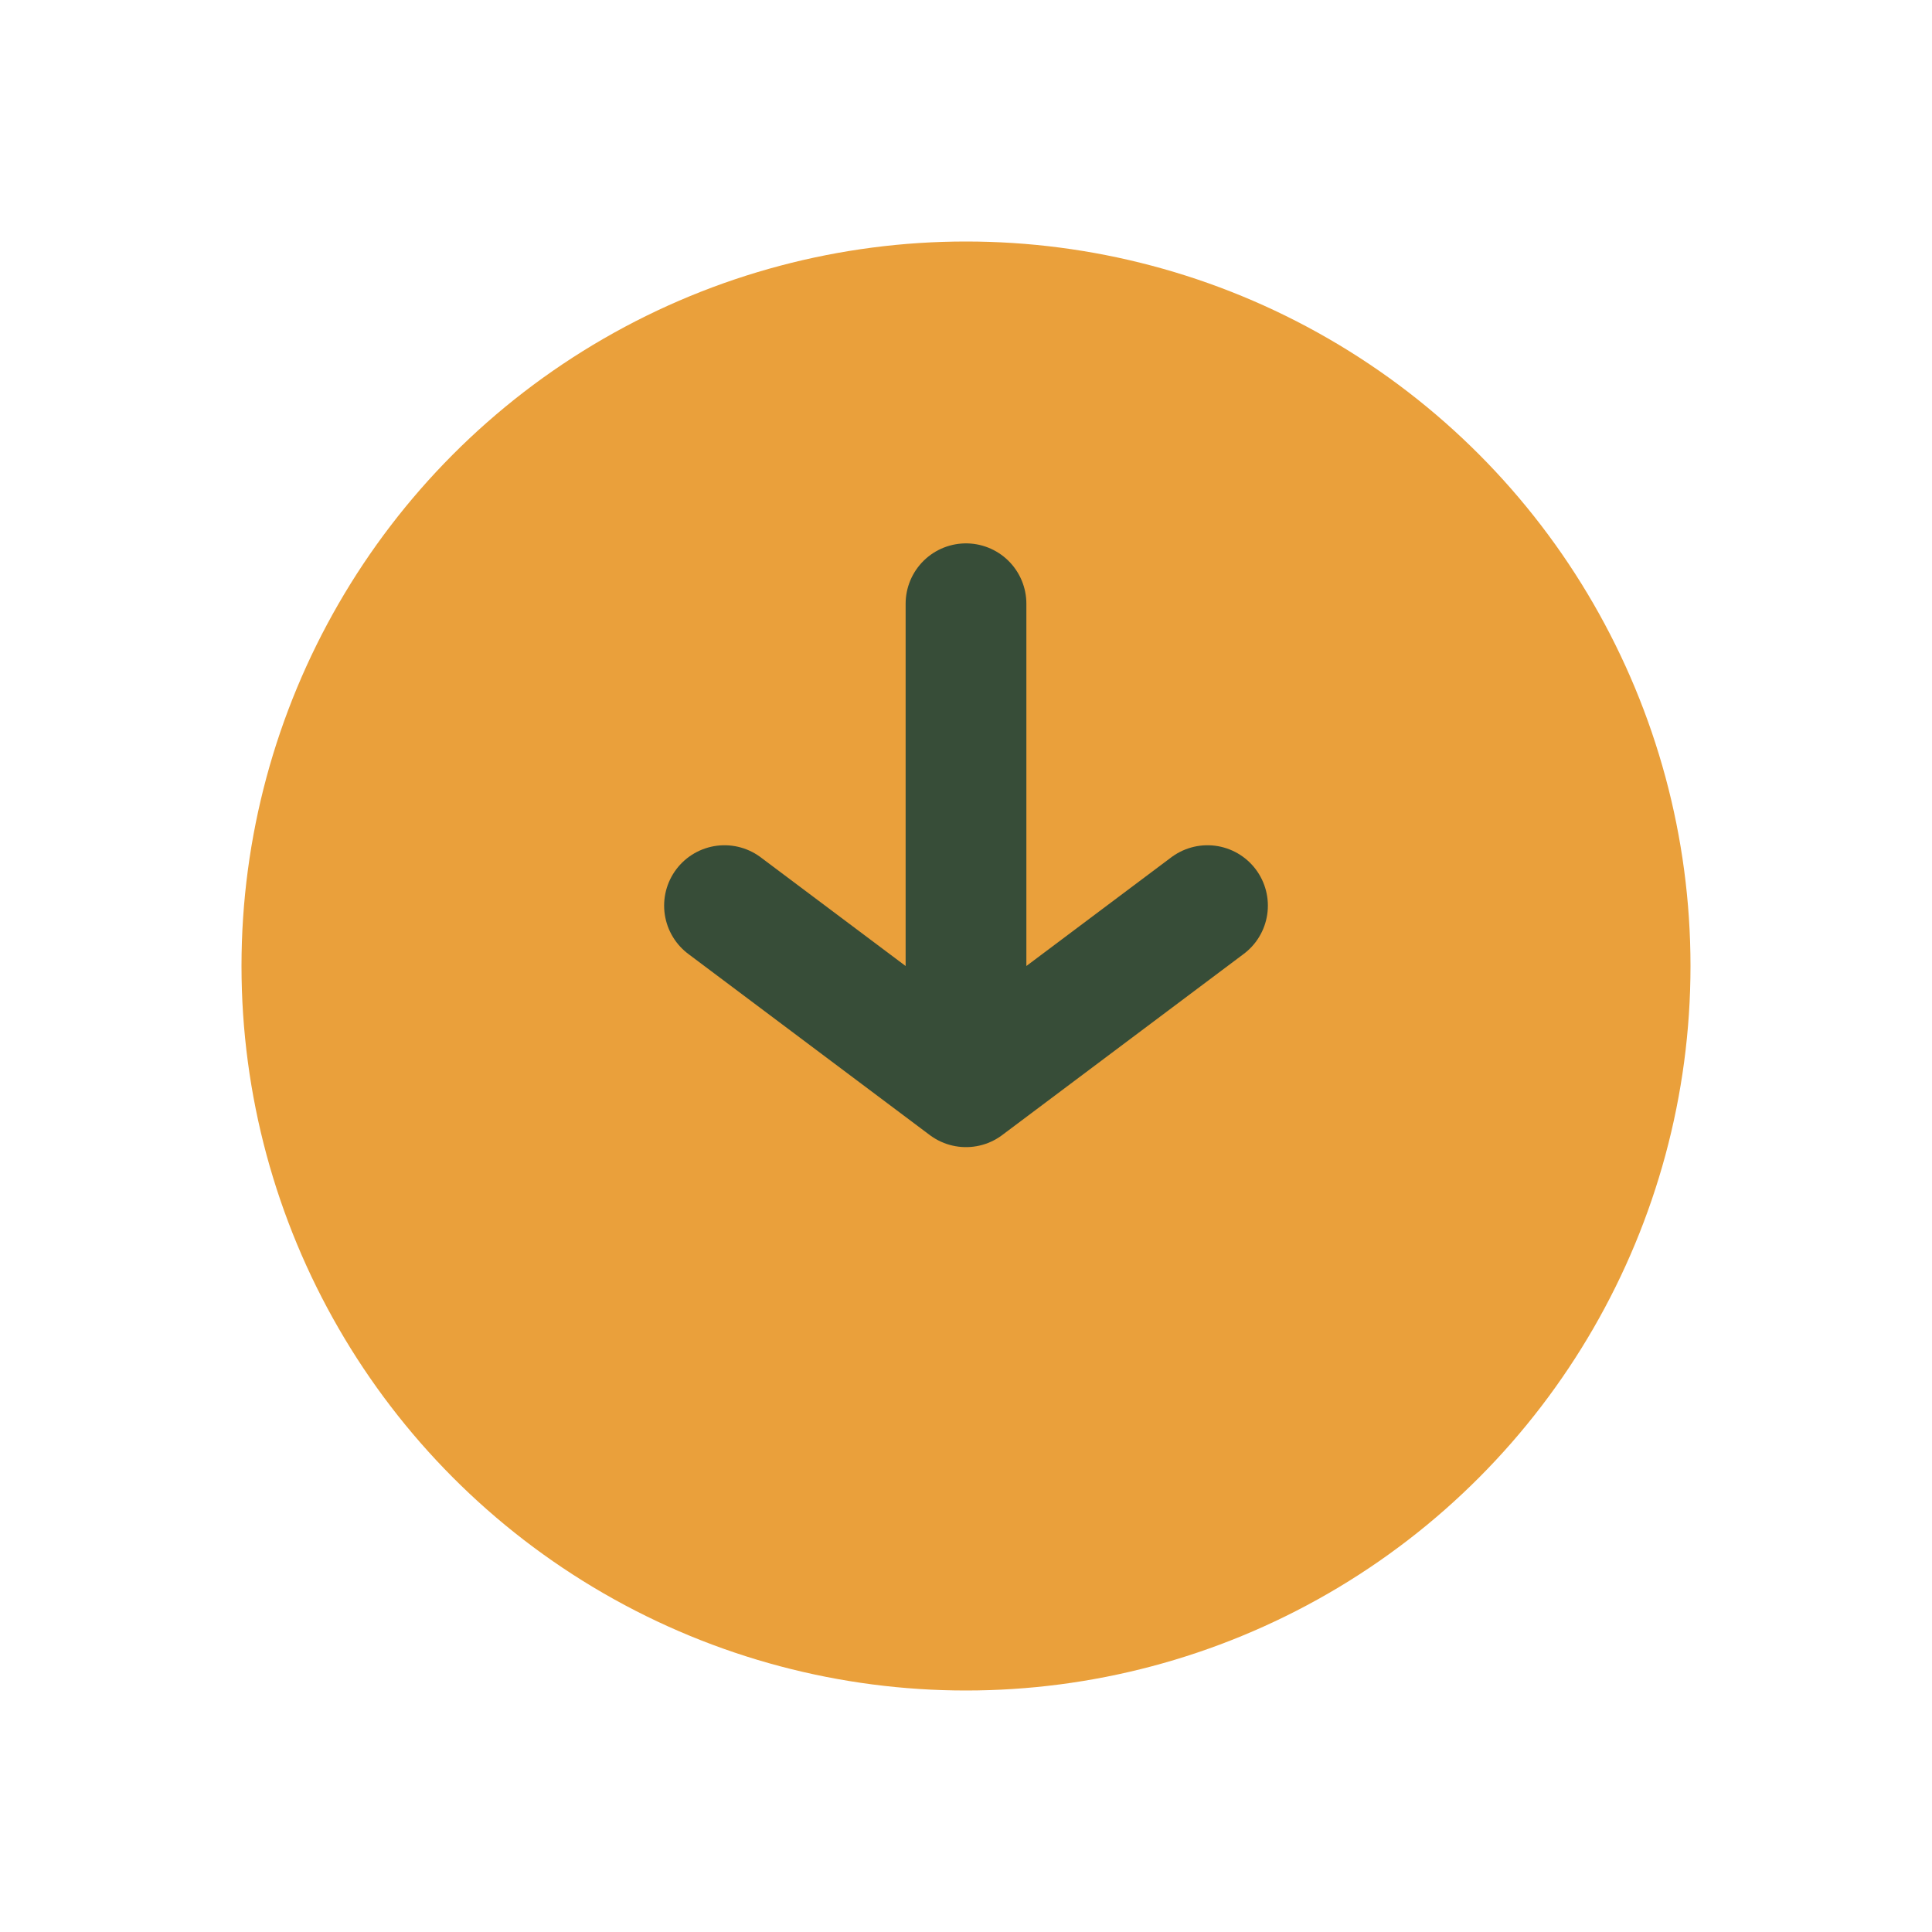 <?xml version="1.0" encoding="UTF-8"?>
<svg xmlns="http://www.w3.org/2000/svg" viewBox="0 0 32 32" width="32" height="32"><circle cx="16" cy="16" r="12" fill="#EAA03B"/><path d="M16 10v8m0 0l-4-3m4 3l4-3" stroke="#374D38" stroke-width="2" stroke-linecap="round" stroke-linejoin="round"/></svg>